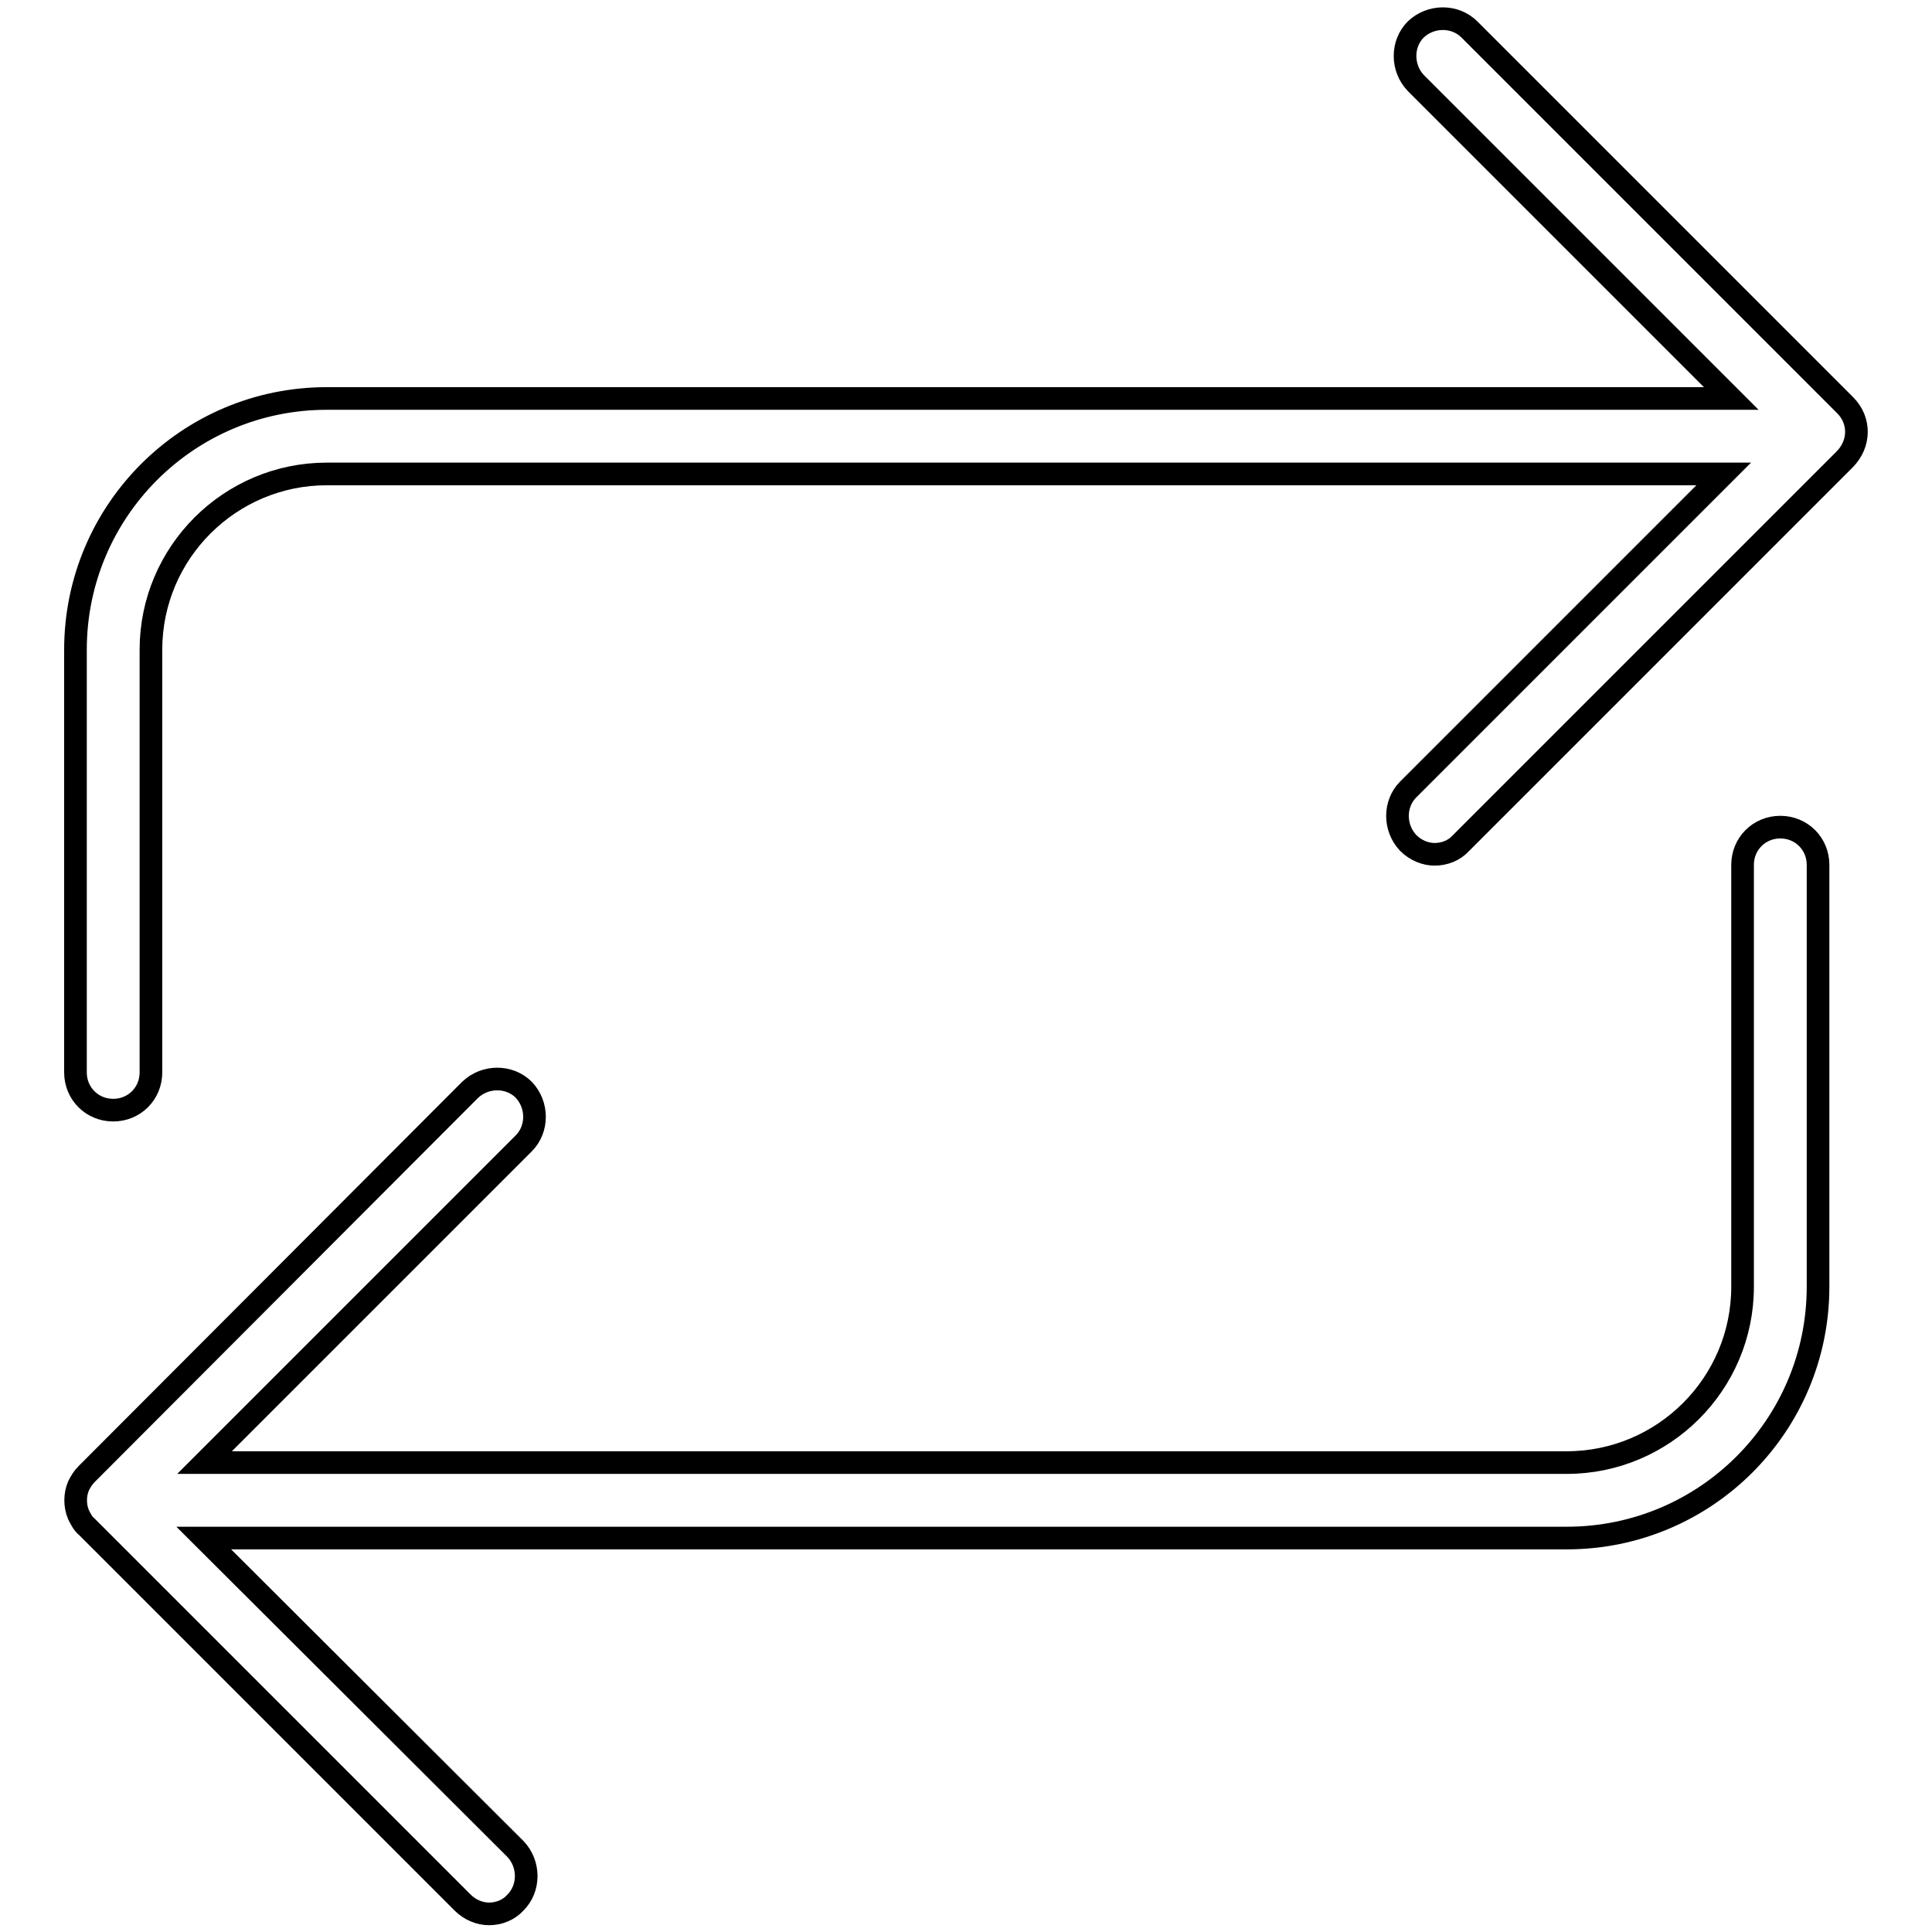 <?xml version="1.0" encoding="utf-8"?>
<!-- Svg Vector Icons : http://www.onlinewebfonts.com/icon -->
<!DOCTYPE svg PUBLIC "-//W3C//DTD SVG 1.1//EN" "http://www.w3.org/Graphics/SVG/1.1/DTD/svg11.dtd">
<svg version="1.1" xmlns="http://www.w3.org/2000/svg" xmlns:xlink="http://www.w3.org/1999/xlink" x="0px" y="0px" viewBox="0 0 256 256" enable-background="new 0 0 256 256" xml:space="preserve">
<g><g><path stroke-width="3" fill-opacity="0" stroke="#000000"  d="M235.9,109.6c-2.8,0-5,2.2-5,5v55.9c0,12.9-10.5,23.3-23.3,23.3H27.1l42.3-42.3c1.9-1.9,1.9-5.1,0-7.1c-1.9-1.9-5.1-1.9-7.1,0l-50.8,50.9c-0.5,0.5-0.8,1-1.1,1.6c-0.5,1.2-0.5,2.6,0,3.8c0.3,0.6,0.6,1.2,1.1,1.6l49.8,49.8c1,1,2.3,1.5,3.5,1.5c1.3,0,2.6-0.5,3.5-1.5c1.9-1.9,1.9-5.1,0-7.1l-41.3-41.2h180.6c18.4,0,33.3-14.9,33.3-33.3v-55.9C240.9,111.8,238.7,109.6,235.9,109.6z"/><path stroke-width="3" fill-opacity="0" stroke="#000000"  d="M244.5,53.7L194.7,3.9c-1.9-1.9-5.1-1.9-7.1,0c-1.9,1.9-1.9,5.1,0,7.1l41.8,41.8H43.3C24.9,52.8,10,67.7,10,86.1v56c0,2.8,2.2,5,5,5s5-2.2,5-5v-56c0-12.9,10.5-23.3,23.3-23.3h185.1l-41.8,41.8c-1.9,1.9-1.9,5.1,0,7.1c1,1,2.3,1.5,3.5,1.5c1.3,0,2.6-0.5,3.5-1.5l50.8-50.8C246.5,58.8,246.5,55.7,244.5,53.7z"/></g></g>
</svg>